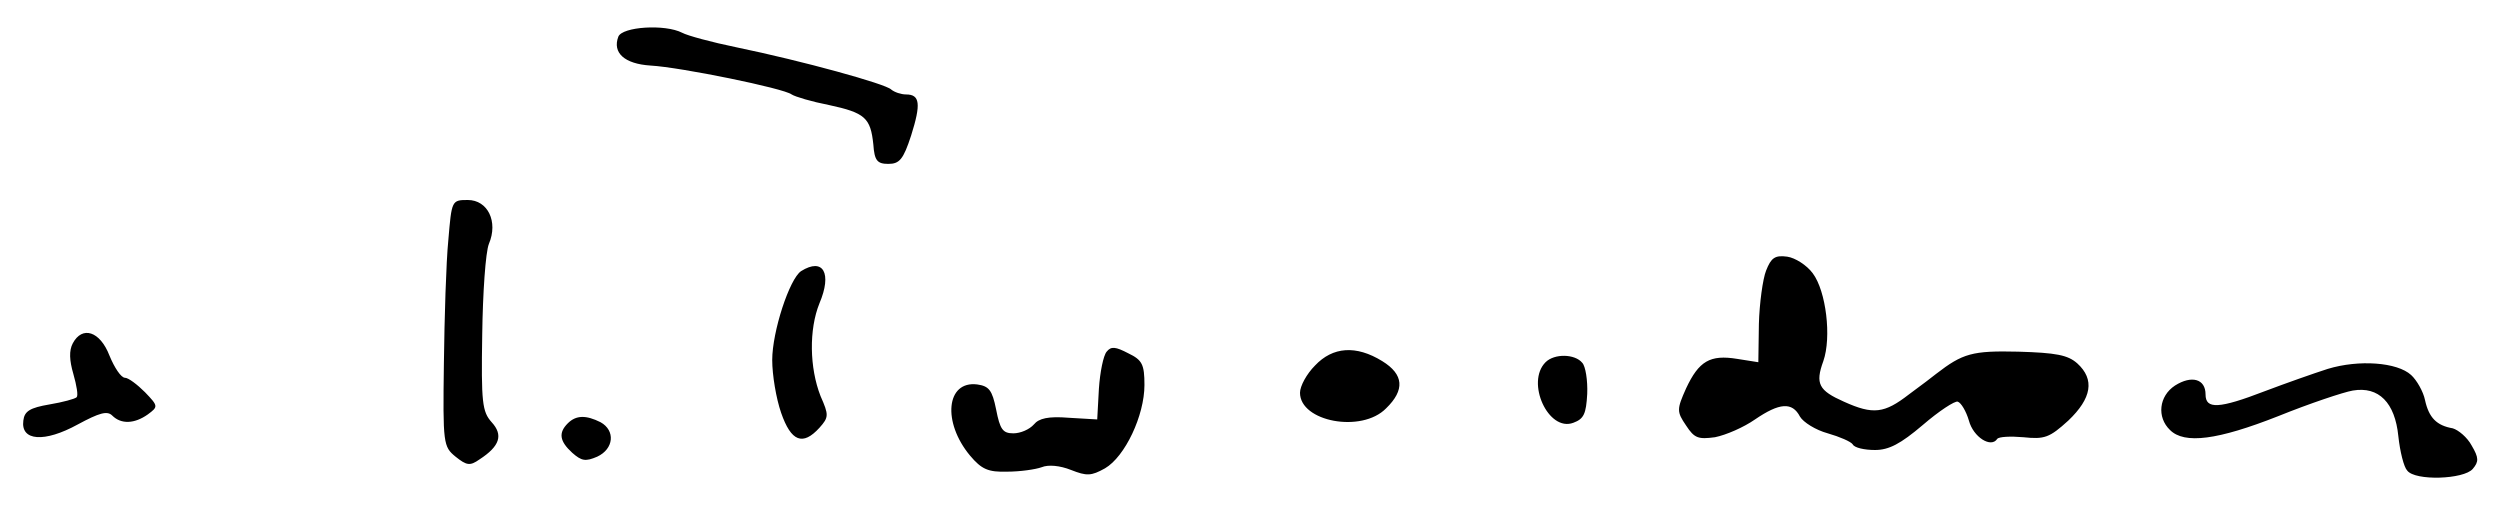 <svg xmlns="http://www.w3.org/2000/svg" width="600" height="121.333" version="1.0" viewBox="0 0 450 91"><path d="M111.3 6.6c-1.1 2.9 1.1 4.9 5.8 5.2 5.4.3 24 4.1 25.4 5.2.6.4 3.6 1.3 6.7 1.9 6.5 1.4 7.5 2.3 8 7.1.2 2.9.7 3.5 2.7 3.5s2.7-.8 4.1-5.1c1.8-5.7 1.6-7.4-.9-7.4-.9 0-2.1-.4-2.7-.9-1-1-15.8-5.1-27.9-7.6-4.4-.9-8.8-2.1-9.7-2.6-3.1-1.6-10.8-1.1-11.5.7zM80.7 43.2c-.4 4-.7 14-.8 22.2-.2 14.5-.1 15 2.1 16.8 2 1.6 2.6 1.7 4.3.5 3.7-2.4 4.3-4.4 2.2-6.7-1.7-1.9-1.9-3.5-1.7-15.8.1-7.5.6-14.8 1.2-16.3 1.7-4-.2-7.9-3.8-7.9-2.9 0-2.9.1-3.5 7.2zM317.9 48.7c-.6 1.5-1.2 5.9-1.3 9.6l-.1 6.9-3.8-.6c-4.9-.8-6.9.4-9.2 5.3-1.7 3.8-1.7 4.2 0 6.7 1.5 2.3 2.2 2.5 5.2 2.1 2-.4 5.2-1.8 7.2-3.2 4.4-3 6.7-3.2 8.1-.5.6 1 2.8 2.4 5 3 2.1.6 4.2 1.5 4.5 2 .3.6 2.1 1 4 1 2.5 0 4.6-1.1 8.6-4.5 2.9-2.5 5.8-4.4 6.3-4.2.6.2 1.5 1.7 2 3.4.8 3 4 5 5.1 3.3.3-.4 2.4-.5 4.7-.3 3.8.4 4.7.1 8.1-3 4.2-4 4.8-7.4 1.6-10.3-1.7-1.5-3.8-1.9-10.6-2.1-8.3-.2-10 .3-14.8 4-.5.4-2.7 2.1-4.9 3.7-4.4 3.4-6.4 3.7-11.7 1.3-4.5-2-5.2-3.2-3.7-7.3 1.5-4.3.5-12.6-1.9-15.8-1.1-1.5-3.2-2.8-4.6-3-2.2-.3-2.9.2-3.8 2.5zM144.2 48.8c-2.1 1.4-5.2 10.9-5.2 16 0 2.7.7 6.9 1.6 9.5 1.8 5.2 3.9 6 6.9 2.7 1.7-1.9 1.7-2.3.2-5.7-2-5.1-2.1-12-.2-16.7 2.3-5.4.7-8.3-3.3-5.8zM13.1 61.8c-.7 1.3-.6 3.1.1 5.5.6 2.1.9 3.9.6 4.2-.3.3-2.5.9-4.9 1.3-3.5.6-4.5 1.2-4.7 2.9-.5 3.7 3.8 4 9.8.7 3.9-2.1 5.3-2.5 6.2-1.6 1.6 1.6 4 1.5 6.4-.2 1.9-1.4 1.9-1.5-.5-4-1.4-1.4-3-2.6-3.6-2.6-.7 0-1.9-1.8-2.8-4-1.7-4.4-4.9-5.4-6.6-2.2zM199.2 63.3c-.6.7-1.2 3.7-1.4 6.7l-.3 5.5-5.1-.3c-3.7-.3-5.4.1-6.3 1.2-.8.9-2.4 1.6-3.7 1.6-1.9 0-2.4-.7-3.1-4.3-.7-3.5-1.3-4.2-3.4-4.5-5.6-.7-6.3 6.8-1.3 12.8 2.1 2.5 3.3 3 6.7 2.9 2.3 0 5.1-.4 6.2-.8 1.2-.5 3.3-.3 5.3.5 2.8 1.1 3.6 1.1 6.1-.3 3.6-2.1 7.1-9.5 7.1-15 0-3.7-.4-4.5-2.9-5.7-2.3-1.2-3.1-1.3-3.9-.3zM236.7 65.8c-1.5 1.5-2.7 3.7-2.7 4.9 0 5.2 11.1 7.3 15.5 2.8 3.4-3.3 3.2-6.1-.7-8.5-4.7-2.9-8.9-2.6-12.1.8zM278.2 65.2c-3.6 3.6.5 12.6 5 10.9 1.9-.7 2.3-1.6 2.5-5.2.1-2.4-.3-5-.9-5.6-1.3-1.6-5-1.7-6.6-.1zM419 66.4c-2.5.8-7.6 2.6-11.3 4-8.3 3.2-10.7 3.3-10.7.6 0-2.8-2.5-3.5-5.5-1.6-2.9 1.9-3.3 5.7-.9 8 2.6 2.6 8.6 1.8 19.5-2.5 5.7-2.3 11.7-4.3 13.4-4.6 4.7-.8 7.6 2.2 8.2 8.2.3 2.8 1 5.6 1.6 6.2 1.4 1.9 10.2 1.6 11.8-.3 1.1-1.3 1.1-2-.2-4.2-.8-1.5-2.4-2.8-3.4-3.1-2.9-.5-4.3-1.9-5-5.1-.3-1.5-1.5-3.6-2.5-4.5-2.5-2.3-9.4-2.8-15-1.1zM102.2 76.2c-1.7 1.7-1.5 3.2.8 5.3 1.7 1.5 2.4 1.6 4.5.7 3-1.4 3.3-4.7.6-6.2-2.6-1.3-4.4-1.3-5.9.2z"/></svg>